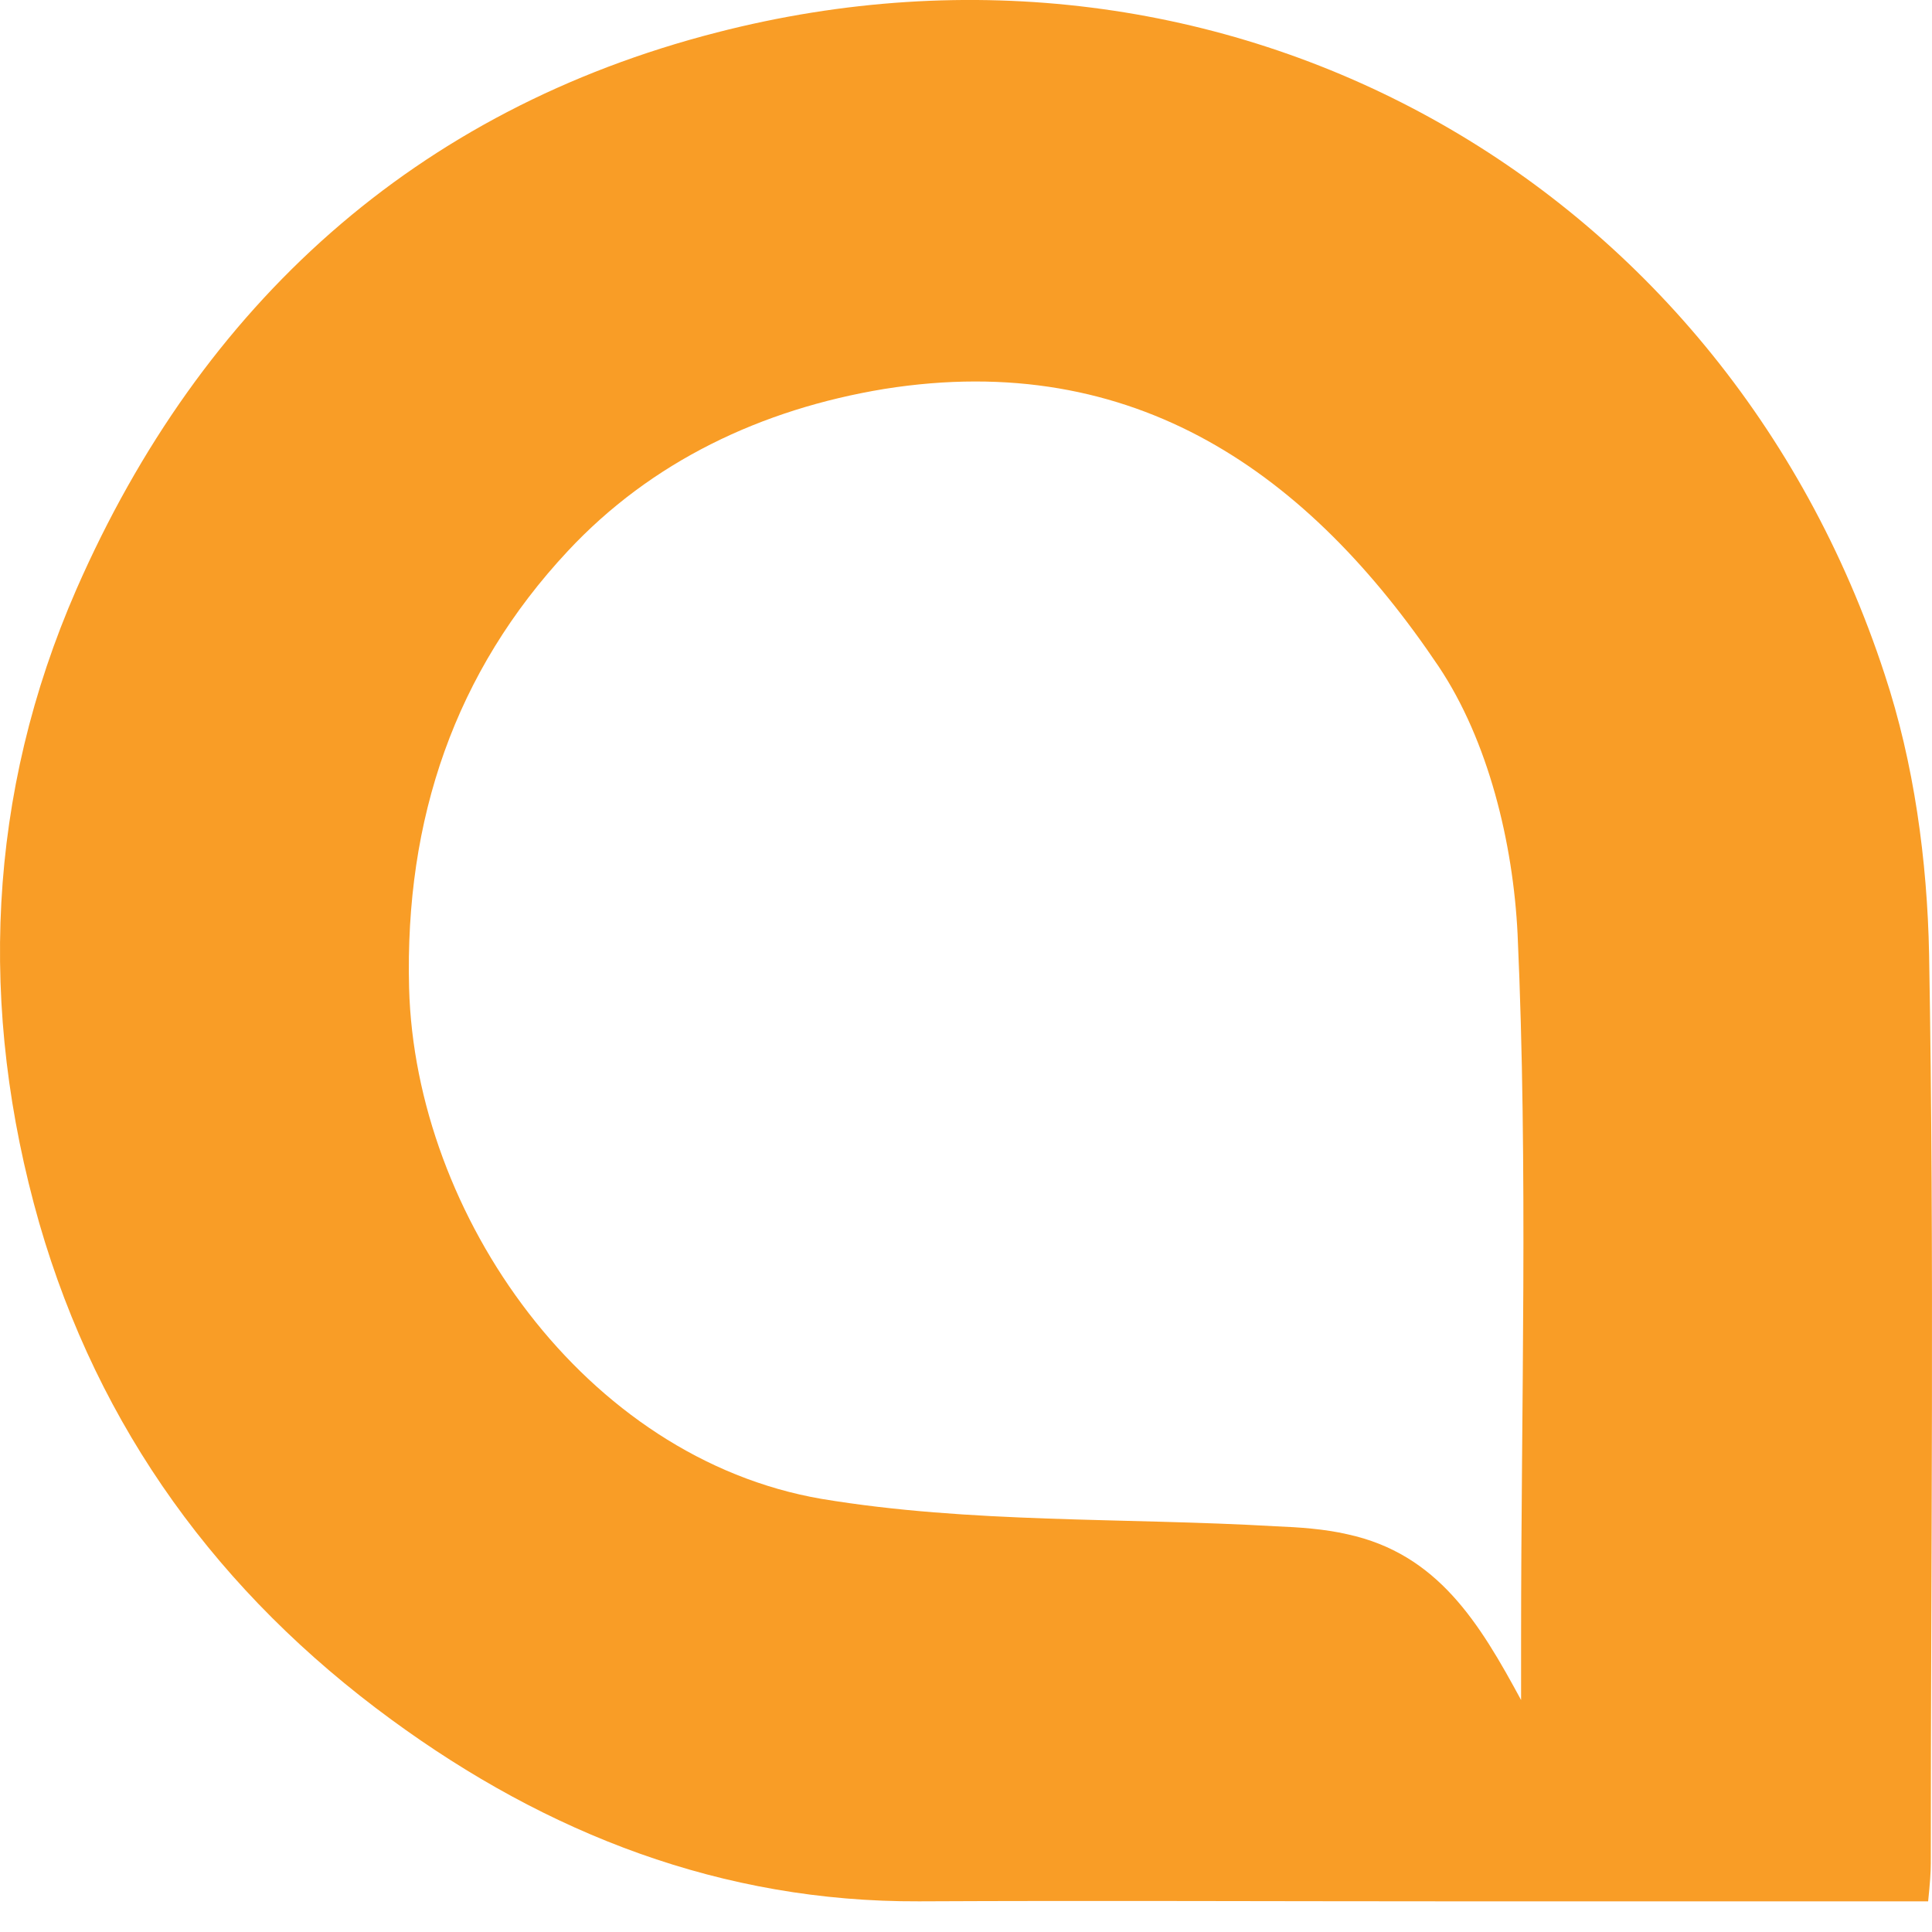 <svg width="16" height="16" viewBox="0 0 16 16" fill="none" xmlns="http://www.w3.org/2000/svg">
<path d="M15.608 5.585C14.264 1.473 10.152 -0.818 5.936 0.269C3.446 0.908 1.669 2.516 0.633 4.88C-0.108 6.576 -0.182 8.353 0.325 10.129C0.817 11.833 1.816 13.198 3.241 14.241C4.533 15.188 5.98 15.753 7.611 15.746C9.065 15.739 10.519 15.746 11.973 15.746C13.288 15.746 14.61 15.746 15.968 15.746C15.983 15.599 15.99 15.511 15.99 15.43C15.99 12.919 16.02 10.408 15.976 7.905C15.961 7.126 15.851 6.319 15.608 5.585ZM12.597 14.079C12.252 13.441 11.907 12.868 11.158 12.706C10.967 12.662 10.761 12.648 10.563 12.64C9.307 12.567 8.037 12.618 6.803 12.413C4.842 12.075 3.439 10.063 3.388 8.184C3.351 6.781 3.769 5.563 4.702 4.564C5.393 3.823 6.303 3.389 7.324 3.221C9.403 2.89 10.842 3.925 11.914 5.519C12.326 6.135 12.531 6.98 12.568 7.736C12.656 9.681 12.597 11.634 12.597 13.58C12.597 13.742 12.597 13.911 12.597 14.079Z" fill="#F99D26"/>
</svg>
